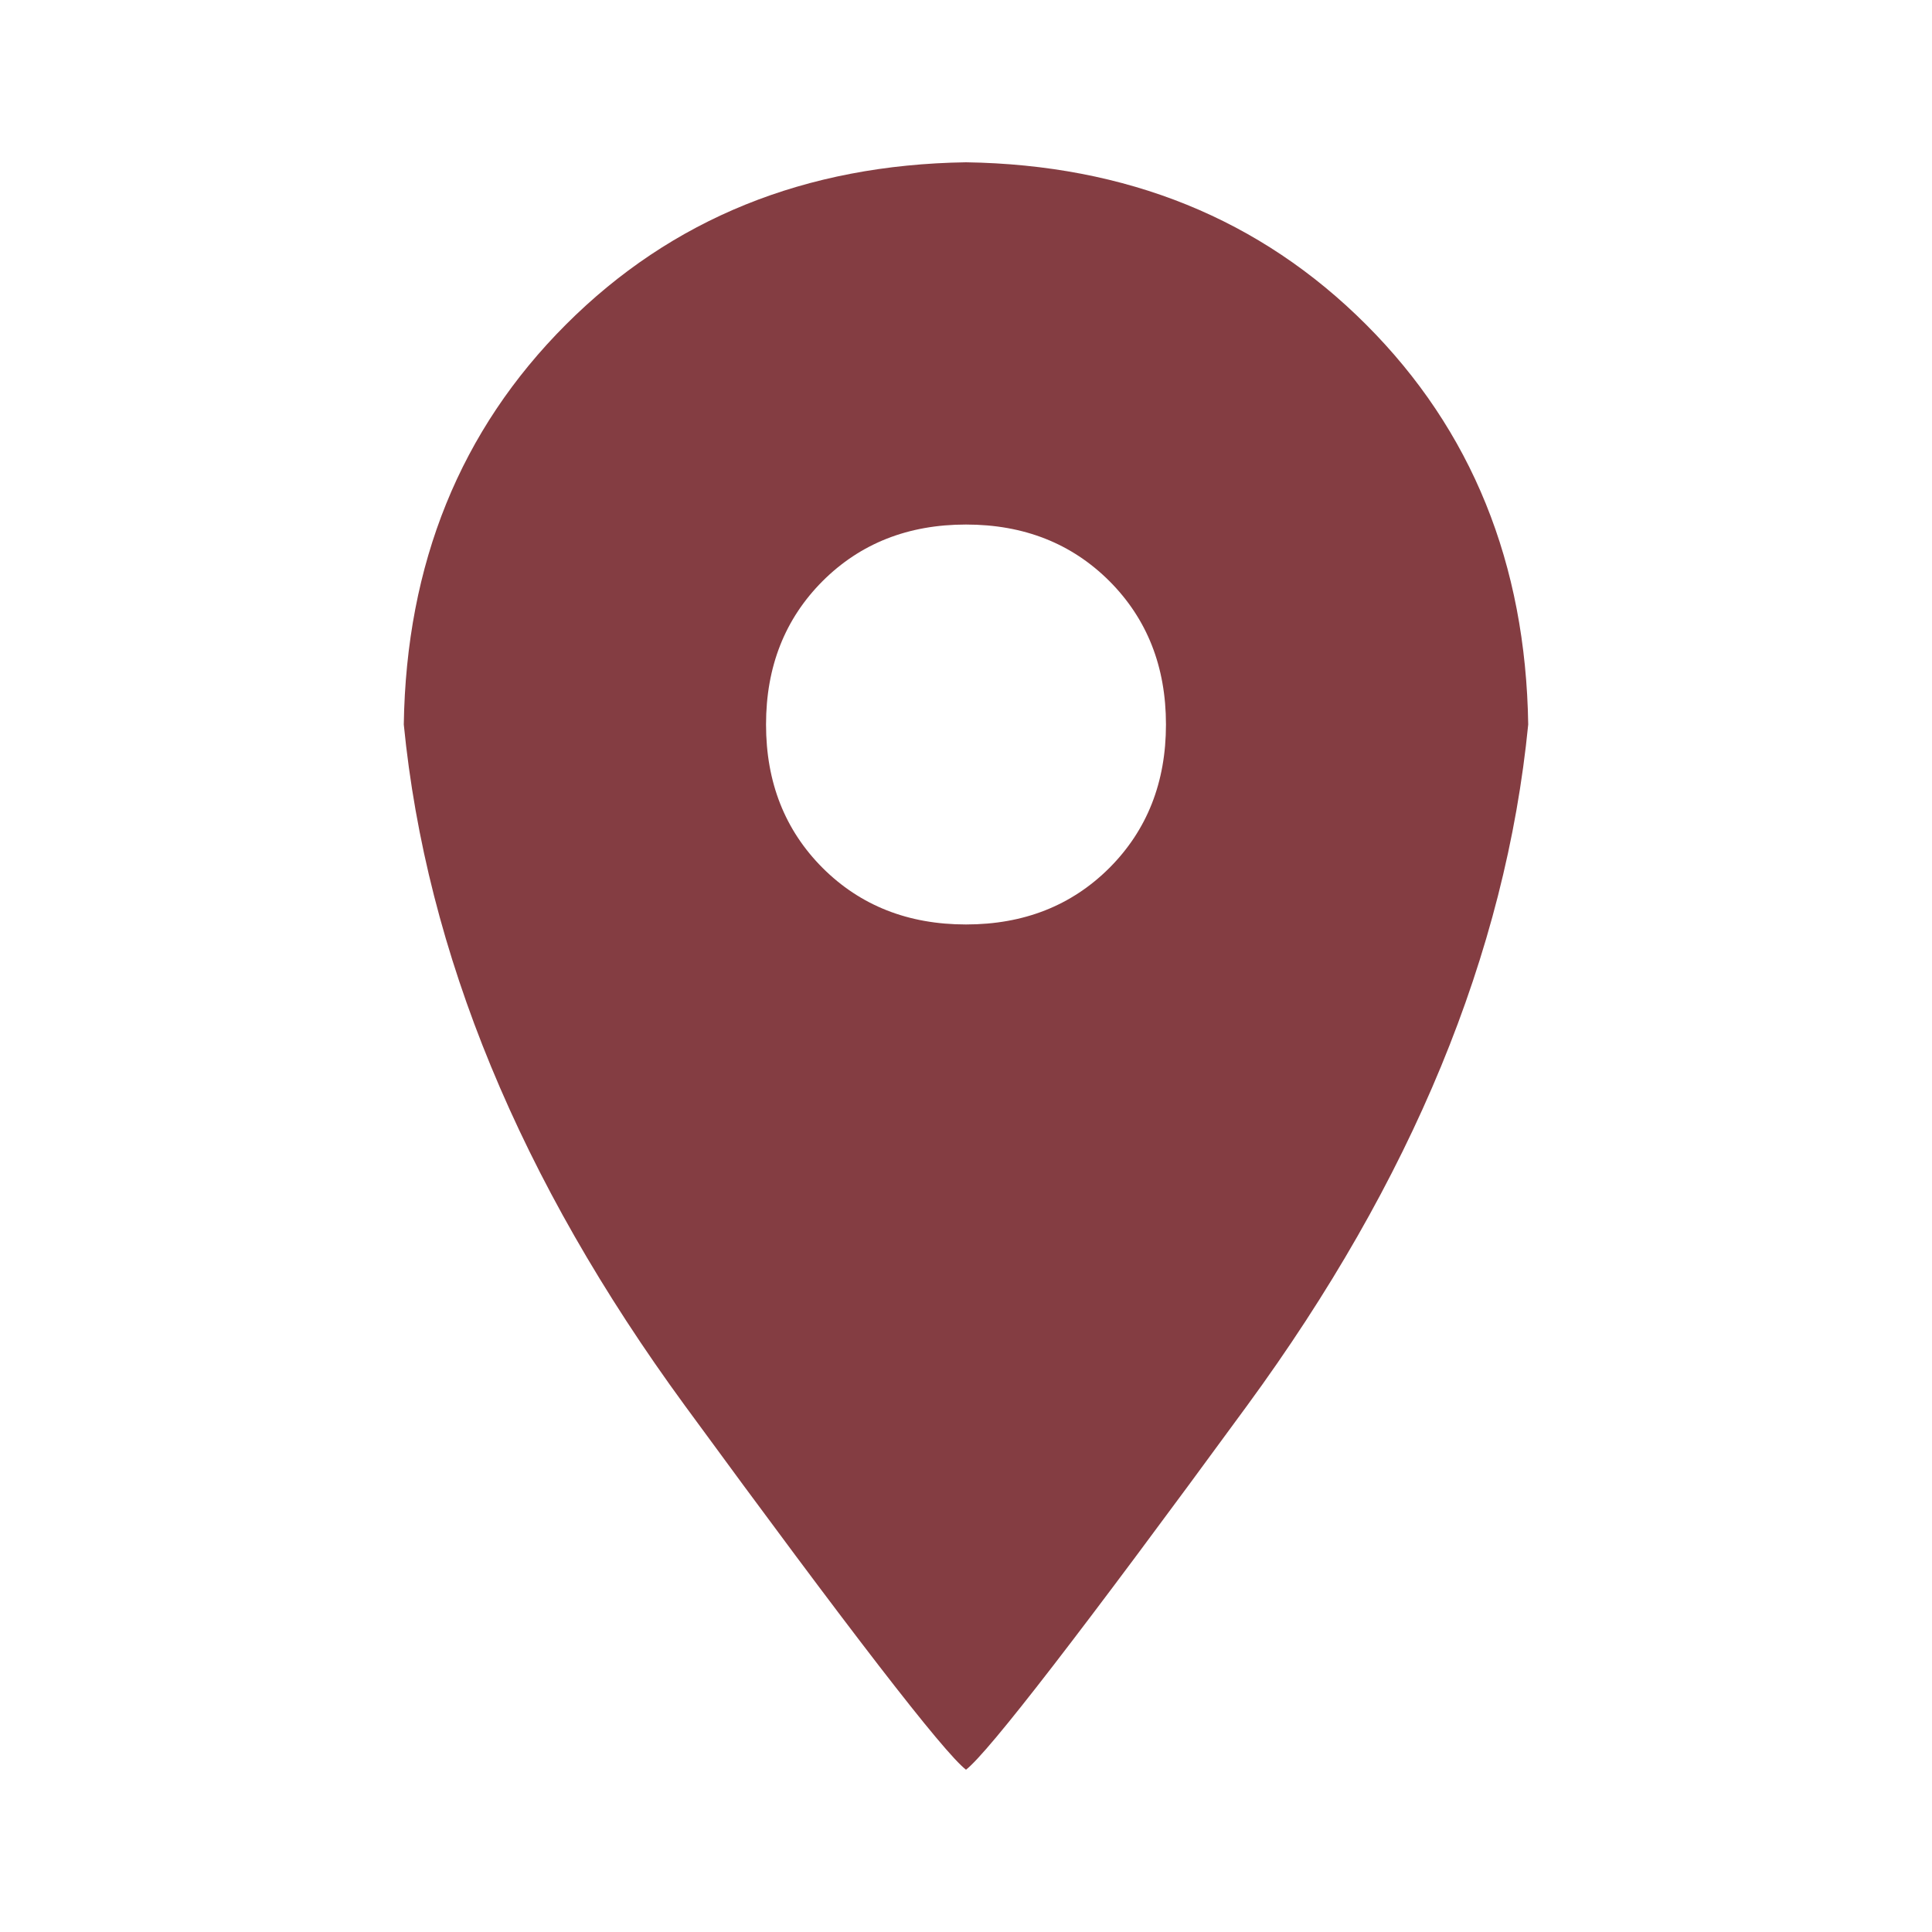 <svg width="22" height="22" viewBox="0 0 22 22" fill="none" xmlns="http://www.w3.org/2000/svg">
<path d="M11 10.527C10.341 10.527 9.797 10.312 9.367 9.883C8.938 9.453 8.723 8.909 8.723 8.25C8.723 7.591 8.938 7.047 9.367 6.617C9.797 6.188 10.341 5.973 11 5.973C11.659 5.973 12.203 6.188 12.633 6.617C13.062 7.047 13.277 7.591 13.277 8.25C13.277 8.909 13.062 9.453 12.633 9.883C12.203 10.312 11.659 10.527 11 10.527ZM11 1.848C9.167 1.876 7.648 2.492 6.445 3.695C5.242 4.898 4.626 6.417 4.598 8.25C4.855 10.857 5.923 13.442 7.799 16.006C9.675 18.57 10.742 19.952 11 20.152C11.258 19.952 12.325 18.57 14.201 16.006C16.078 13.442 17.145 10.857 17.402 8.25C17.374 6.417 16.758 4.898 15.555 3.695C14.352 2.492 12.833 1.876 11 1.848Z" fill="#843D42"/>
</svg>
